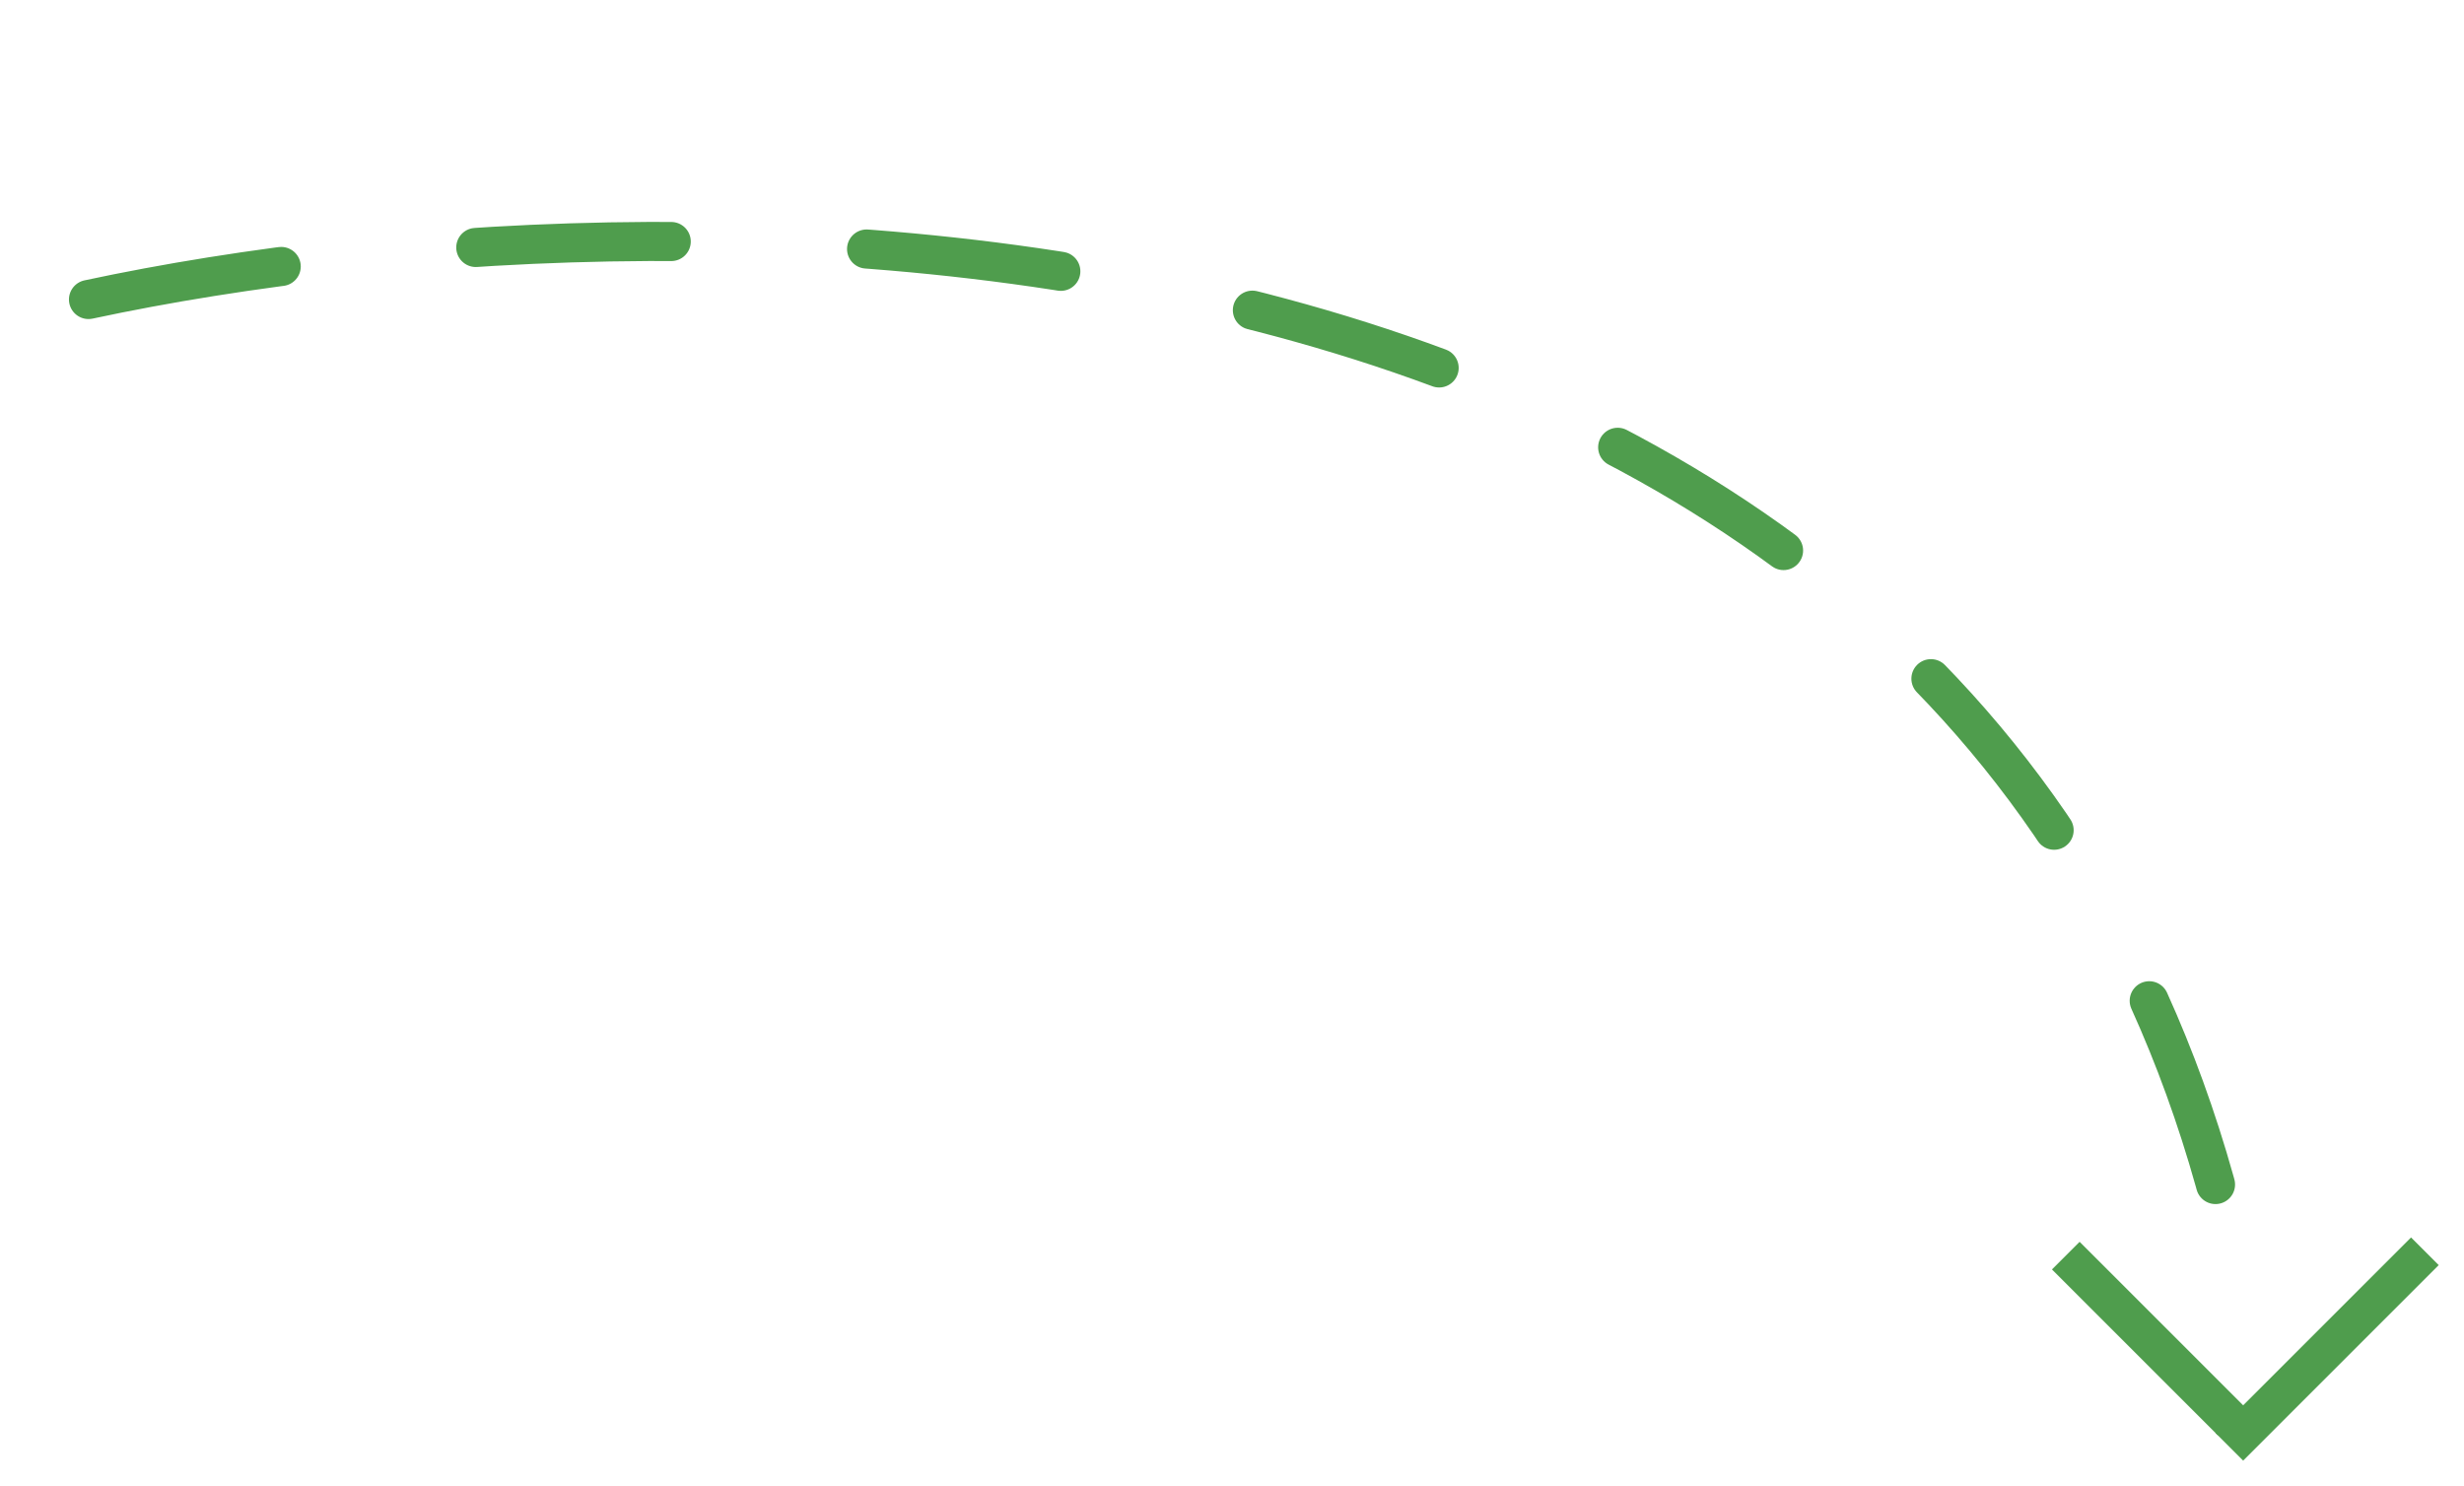 <svg xmlns="http://www.w3.org/2000/svg" width="63" height="38" viewBox="0 0 63 38" fill="none"><path d="M2.263 7.659C17.975 4.296 50.941 4.479 57.104 32.119" stroke="#4F9D4D" stroke-linecap="round" stroke-linejoin="round" stroke-dasharray="5 5"></path><line y1="-0.5" x2="6" y2="-0.5" transform="matrix(-0.707 -0.707 0.707 -0.707 57.414 35.999)" stroke="#4F9D4D"></line><path d="M57 36.999L62 31.999" stroke="#4F9D4D"></path></svg>